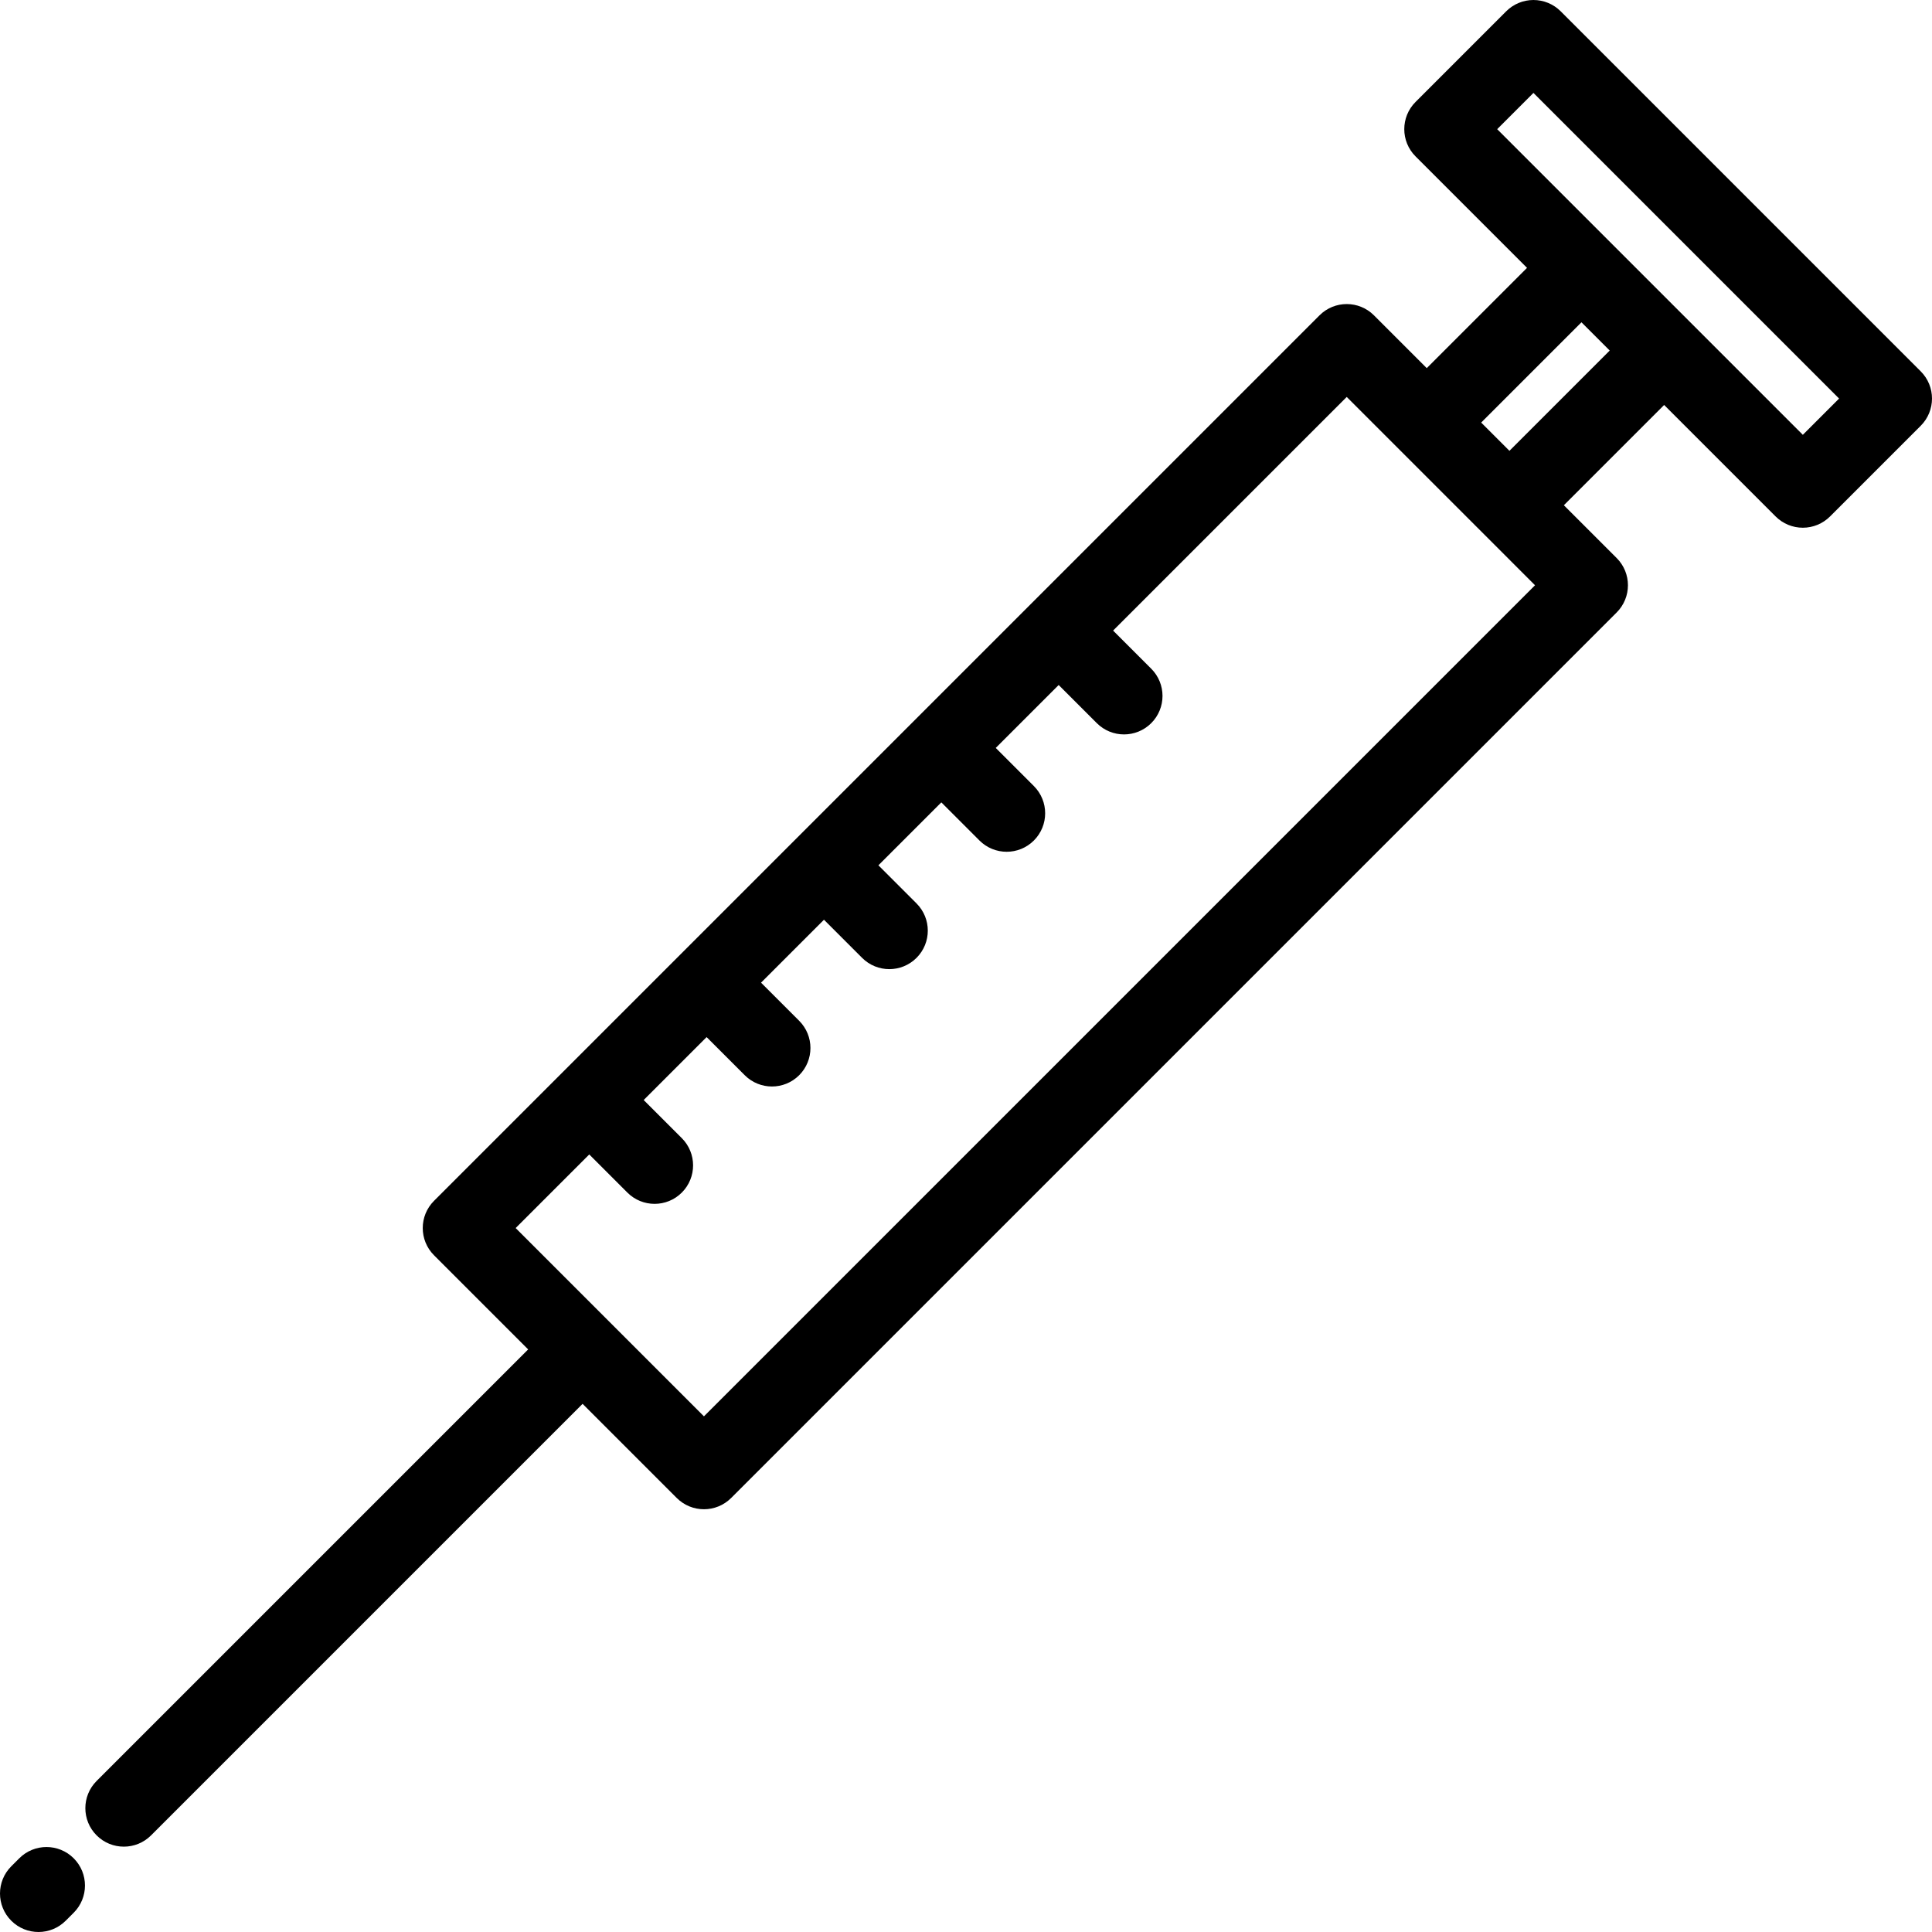 <?xml version="1.0" encoding="iso-8859-1"?>
<!-- Uploaded to: SVG Repo, www.svgrepo.com, Generator: SVG Repo Mixer Tools -->
<svg fill="#000000" height="800px" width="800px" version="1.1" id="Layer_1" xmlns="http://www.w3.org/2000/svg" xmlns:xlink="http://www.w3.org/1999/xlink" 
	 viewBox="0 0 512 512" xml:space="preserve">
<g>
	<g>
		<path d="M509.013,98.41L413.591,2.987C411.677,1.075,409.084,0,406.379,0s-5.299,1.075-7.212,2.987L375.135,27.02
			c-3.983,3.983-3.983,10.441,0,14.424l29.543,29.543l-26.572,26.572l-13.993-13.993c-3.984-3.982-10.44-3.982-14.425,0
			L115.02,318.235c-3.983,3.983-3.983,10.441,0,14.425l24.948,24.948L25.606,471.97c-3.983,3.983-3.983,10.441,0,14.425
			c1.992,1.992,4.602,2.987,7.212,2.987s5.22-0.995,7.212-2.987l114.363-114.363l24.948,24.948c1.992,1.991,4.602,2.987,7.212,2.987
			s5.22-0.996,7.212-2.987l234.668-234.668c3.983-3.983,3.983-10.441,0-14.425l-13.993-13.993l26.572-26.572l29.544,29.544
			c1.913,1.912,4.507,2.987,7.212,2.987s5.298-1.075,7.212-2.987l24.032-24.032C512.996,108.85,512.996,102.393,509.013,98.41z
			 M186.553,375.344l-49.898-49.898l19.504-19.504l10.105,10.105c1.992,1.992,4.602,2.987,7.212,2.987s5.22-0.995,7.212-2.987
			c3.983-3.983,3.983-10.441,0-14.425l-10.105-10.105l16.677-16.677l10.105,10.105c1.992,1.992,4.602,2.987,7.212,2.987
			c2.61,0,5.22-0.995,7.212-2.987c3.983-3.983,3.983-10.441,0-14.425l-10.105-10.105l16.677-16.677l10.105,10.105
			c1.992,1.992,4.602,2.987,7.212,2.987s5.22-0.995,7.212-2.987c3.983-3.983,3.983-10.441,0-14.425l-10.105-10.105l16.677-16.677
			l10.105,10.105c1.992,1.992,4.602,2.987,7.212,2.987c2.61,0,5.22-0.995,7.212-2.987c3.983-3.983,3.983-10.441,0-14.425
			l-10.105-10.105l16.676-16.677l10.105,10.105c1.992,1.992,4.602,2.987,7.212,2.987c2.61,0,5.22-0.995,7.212-2.987
			c3.983-3.983,3.983-10.441,0-14.425l-10.105-10.105l61.914-61.914l49.9,49.903L186.553,375.344z M400.018,119.471l-7.488-7.488
			l26.572-26.572l7.488,7.488L400.018,119.471z M477.769,115.231L396.77,34.232l9.609-9.609l80.999,80.999L477.769,115.231z"/>
	</g>
</g>
<g>
	<g>
		<path d="M19.531,492.468c-3.984-3.982-10.44-3.982-14.424,0.001l-2.12,2.12c-3.983,3.983-3.983,10.441,0,14.425
			C4.979,511.005,7.589,512,10.199,512s5.22-0.995,7.212-2.987l2.12-2.12C23.514,502.91,23.514,496.451,19.531,492.468z"/>
	</g>
</g>
</svg>